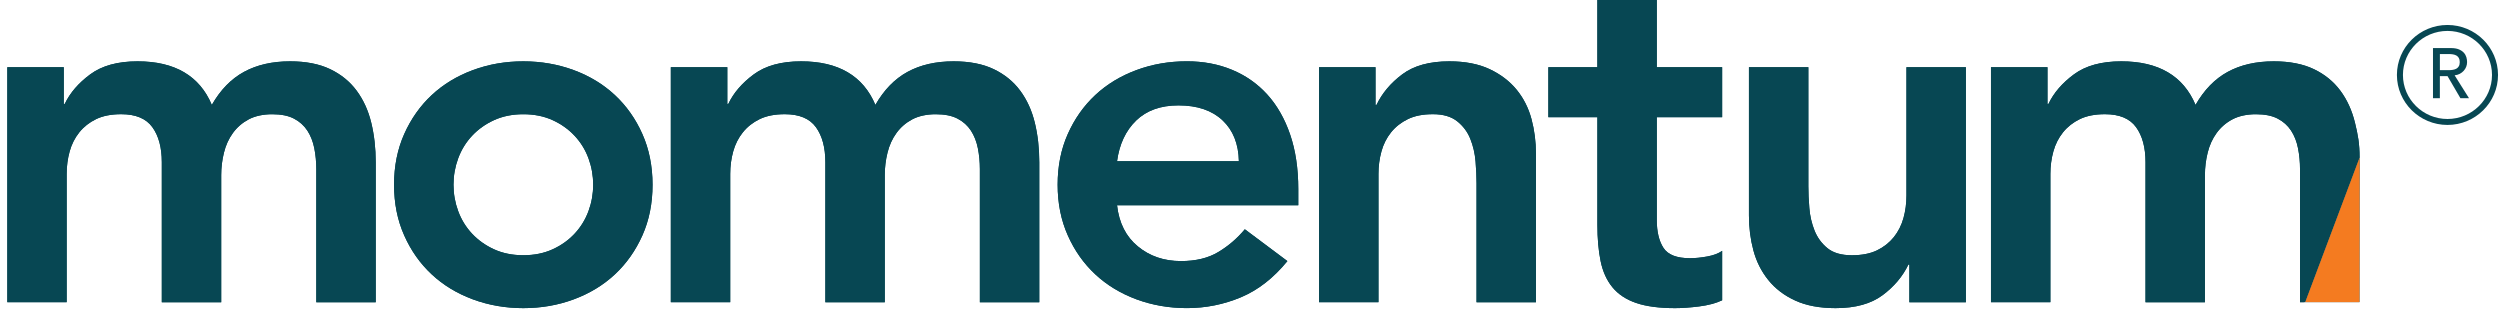 <?xml version="1.0" encoding="UTF-8"?>
<svg preserveAspectRatio="xMidYMid slice" xmlns="http://www.w3.org/2000/svg" width="700px" height="88px" viewBox="0 0 269 34" fill="none">
  <path d="M0.787 7.324H6.861V11.276H6.966C7.534 10.081 8.449 9.019 9.711 8.089C10.972 7.158 12.666 6.691 14.8 6.691C18.812 6.691 21.478 8.255 22.792 11.38C23.717 9.764 24.869 8.578 26.256 7.824C27.64 7.07 29.295 6.691 31.21 6.691C32.914 6.691 34.354 6.972 35.527 7.533C36.699 8.095 37.65 8.869 38.377 9.852C39.103 10.835 39.629 11.984 39.949 13.303C40.269 14.62 40.428 16.033 40.428 17.545V32.612H34.034V18.283C34.034 17.513 33.961 16.765 33.819 16.043C33.677 15.325 33.426 14.691 33.073 14.146C32.716 13.601 32.237 13.17 31.633 12.856C31.029 12.539 30.246 12.383 29.288 12.383C28.331 12.383 27.449 12.569 26.759 12.934C26.065 13.303 25.497 13.797 25.054 14.411C24.608 15.024 24.291 15.726 24.097 16.517C23.902 17.307 23.803 18.107 23.803 18.914V32.612H17.409V17.545C17.409 15.965 17.072 14.711 16.395 13.777C15.721 12.846 14.602 12.379 13.04 12.379C11.973 12.379 11.078 12.556 10.348 12.905C9.618 13.258 9.017 13.731 8.535 14.329C8.056 14.927 7.709 15.612 7.495 16.383C7.28 17.157 7.174 17.963 7.174 18.806V32.609H0.787V7.324Z" fill="#074753"></path>
  <path d="M42.4 19.968C42.4 17.967 42.764 16.148 43.493 14.515C44.22 12.882 45.208 11.485 46.449 10.325C47.691 9.166 49.167 8.271 50.871 7.638C52.576 7.004 54.389 6.691 56.307 6.691C58.226 6.691 60.036 7.008 61.743 7.638C63.448 8.271 64.921 9.166 66.166 10.325C67.407 11.485 68.395 12.879 69.121 14.515C69.848 16.148 70.215 17.967 70.215 19.968C70.215 21.97 69.851 23.789 69.121 25.422C68.392 27.054 67.407 28.452 66.166 29.611C64.921 30.771 63.448 31.665 61.743 32.299C60.039 32.932 58.226 33.246 56.307 33.246C54.389 33.246 52.579 32.929 50.871 32.299C49.167 31.665 47.691 30.771 46.449 29.611C45.204 28.452 44.22 27.058 43.493 25.422C42.764 23.789 42.4 21.97 42.4 19.968ZM48.797 19.968C48.797 20.951 48.966 21.901 49.303 22.813C49.64 23.727 50.138 24.534 50.795 25.236C51.453 25.938 52.242 26.499 53.167 26.921C54.092 27.342 55.138 27.554 56.311 27.554C57.483 27.554 58.53 27.342 59.455 26.921C60.38 26.499 61.169 25.938 61.826 25.236C62.483 24.534 62.979 23.727 63.319 22.813C63.656 21.898 63.824 20.951 63.824 19.968C63.824 18.985 63.656 18.038 63.319 17.124C62.982 16.21 62.483 15.403 61.826 14.701C61.169 13.999 60.38 13.437 59.455 13.016C58.53 12.595 57.483 12.383 56.311 12.383C55.138 12.383 54.092 12.595 53.167 13.016C52.242 13.437 51.453 13.999 50.795 14.701C50.138 15.403 49.64 16.213 49.303 17.124C48.966 18.038 48.797 18.985 48.797 19.968Z" fill="#074753"></path>
  <path d="M72.186 7.324H78.26V11.276H78.365C78.933 10.081 79.848 9.019 81.11 8.089C82.371 7.158 84.066 6.691 86.199 6.691C90.212 6.691 92.877 8.255 94.191 11.38C95.116 9.764 96.269 8.578 97.656 7.824C99.04 7.07 100.694 6.691 102.61 6.691C104.314 6.691 105.754 6.972 106.926 7.533C108.098 8.095 109.05 8.869 109.776 9.852C110.503 10.835 111.028 11.984 111.348 13.303C111.668 14.62 111.827 16.033 111.827 17.545V32.612H105.433V18.283C105.433 17.513 105.361 16.765 105.219 16.043C105.077 15.325 104.826 14.691 104.472 14.146C104.116 13.601 103.637 13.17 103.032 12.856C102.428 12.539 101.645 12.383 100.687 12.383C99.73 12.383 98.848 12.569 98.158 12.934C97.464 13.303 96.896 13.797 96.454 14.411C96.008 15.024 95.691 15.726 95.496 16.517C95.301 17.307 95.202 18.107 95.202 18.914V32.612H88.808V17.545C88.808 15.965 88.471 14.711 87.794 13.777C87.121 12.846 86.001 12.379 84.439 12.379C83.372 12.379 82.477 12.556 81.747 12.905C81.017 13.258 80.416 13.731 79.934 14.329C79.455 14.927 79.109 15.612 78.894 16.383C78.679 17.157 78.573 17.963 78.573 18.806V32.609H72.18V7.324H72.186Z" fill="#074753"></path>
  <path d="M120.195 22.179C120.409 24.076 121.152 25.552 122.434 26.604C123.712 27.659 125.257 28.184 127.07 28.184C128.669 28.184 130.01 27.861 131.093 27.208C132.176 26.558 133.127 25.742 133.943 24.759L138.524 28.184C137.031 30.01 135.363 31.309 133.514 32.083C131.668 32.854 129.732 33.243 127.708 33.243C125.789 33.243 123.979 32.926 122.272 32.296C120.568 31.662 119.091 30.767 117.85 29.608C116.605 28.449 115.62 27.055 114.894 25.419C114.164 23.786 113.801 21.967 113.801 19.965C113.801 17.963 114.164 16.145 114.894 14.512C115.62 12.879 116.608 11.482 117.85 10.322C119.091 9.163 120.568 8.268 122.272 7.635C123.976 7.001 125.789 6.688 127.708 6.688C129.485 6.688 131.11 6.995 132.582 7.609C134.055 8.223 135.317 9.111 136.367 10.27C137.414 11.429 138.233 12.86 138.818 14.564C139.402 16.269 139.696 18.225 139.696 20.439V22.176H120.195V22.179ZM133.302 17.438C133.266 15.576 132.682 14.11 131.545 13.039C130.409 11.968 128.827 11.432 126.803 11.432C124.884 11.432 123.365 11.978 122.245 13.065C121.126 14.156 120.442 15.612 120.195 17.438H133.302Z" fill="#074753"></path>
  <path d="M141.933 7.324H148.006V11.38H148.112C148.716 10.116 149.641 9.019 150.883 8.089C152.125 7.158 153.812 6.691 155.946 6.691C157.65 6.691 159.096 6.972 160.289 7.533C161.478 8.095 162.445 8.833 163.192 9.747C163.938 10.662 164.47 11.713 164.79 12.908C165.11 14.104 165.269 15.351 165.269 16.647V32.612H158.875V19.808C158.875 19.106 158.839 18.326 158.769 17.464C158.697 16.605 158.512 15.795 158.208 15.041C157.908 14.286 157.435 13.653 156.795 13.143C156.154 12.634 155.285 12.379 154.186 12.379C153.086 12.379 152.224 12.556 151.494 12.905C150.767 13.258 150.163 13.731 149.681 14.329C149.202 14.927 148.855 15.612 148.644 16.383C148.429 17.157 148.323 17.963 148.323 18.806V32.609H141.93V7.324H141.933Z" fill="#074753"></path>
  <path d="M166.602 12.696V7.321H171.876V0H178.27V7.324H185.304V12.699H178.27V23.763C178.27 25.027 178.511 26.029 178.99 26.767C179.468 27.505 180.419 27.874 181.84 27.874C182.408 27.874 183.029 27.812 183.706 27.688C184.379 27.564 184.914 27.365 185.304 27.081V32.403C184.63 32.72 183.805 32.939 182.827 33.063C181.85 33.187 180.988 33.246 180.244 33.246C178.54 33.246 177.143 33.063 176.06 32.694C174.977 32.325 174.125 31.763 173.504 31.009C172.883 30.255 172.457 29.314 172.226 28.191C171.995 27.067 171.879 25.768 171.879 24.292V12.703H166.605V12.696H166.602Z" fill="#074753"></path>
  <path d="M211.522 32.612H205.448V28.557H205.342C204.738 29.82 203.813 30.921 202.572 31.848C201.326 32.779 199.642 33.246 197.509 33.246C195.805 33.246 194.355 32.975 193.166 32.429C191.974 31.884 191.009 31.146 190.263 30.215C189.516 29.285 188.985 28.224 188.664 27.028C188.344 25.833 188.186 24.589 188.186 23.286V7.324H194.579V20.128C194.579 20.831 194.612 21.611 194.685 22.473C194.754 23.335 194.943 24.142 195.243 24.896C195.544 25.65 196.006 26.284 196.63 26.793C197.251 27.303 198.13 27.557 199.269 27.557C200.336 27.557 201.231 27.381 201.961 27.032C202.687 26.682 203.291 26.206 203.774 25.608C204.253 25.01 204.599 24.325 204.814 23.554C205.029 22.78 205.134 21.973 205.134 21.131V7.324H211.528V32.612H211.522Z" fill="#074753"></path>
  <path d="M214.235 7.324H220.309V11.276H220.414C220.982 10.081 221.897 9.019 223.159 8.089C224.42 7.158 226.118 6.691 228.248 6.691C232.261 6.691 234.926 8.255 236.24 11.38C237.165 9.764 238.317 8.578 239.705 7.824C241.088 7.07 242.743 6.691 244.658 6.691C246.363 6.691 247.802 6.972 248.975 7.533C250.147 8.095 251.098 8.869 251.825 9.852C252.552 10.835 253.077 11.984 253.397 13.303C253.717 14.62 253.892 15.534 253.892 17.043L248.04 32.602L247.482 32.612V18.283C247.482 17.513 247.409 16.765 247.267 16.043C247.125 15.325 246.878 14.691 246.521 14.146C246.164 13.601 245.685 13.17 245.081 12.856C244.477 12.539 243.694 12.383 242.736 12.383C241.779 12.383 240.897 12.569 240.207 12.934C239.516 13.3 238.945 13.797 238.502 14.411C238.057 15.024 237.74 15.726 237.545 16.517C237.35 17.307 237.251 18.107 237.251 18.914V32.612H230.857V17.545C230.857 15.965 230.52 14.711 229.843 13.777C229.169 12.846 228.05 12.379 226.488 12.379C225.421 12.379 224.526 12.556 223.796 12.905C223.066 13.258 222.465 13.731 221.983 14.329C221.504 14.927 221.157 15.612 220.943 16.383C220.728 17.157 220.622 17.963 220.622 18.806V32.609H214.229V7.324H214.235Z" fill="#074753"></path>
  <path d="M248.043 32.602H253.879L253.895 17.043" fill="#074753"></path>
  <path d="M0.787 7.324H6.861V11.276H6.966C7.534 10.081 8.449 9.019 9.711 8.089C10.972 7.158 12.666 6.691 14.8 6.691C18.812 6.691 21.478 8.255 22.792 11.38C23.717 9.764 24.869 8.578 26.256 7.824C27.64 7.07 29.295 6.691 31.21 6.691C32.914 6.691 34.354 6.972 35.527 7.533C36.699 8.095 37.65 8.869 38.377 9.852C39.103 10.835 39.629 11.984 39.949 13.303C40.269 14.62 40.428 16.033 40.428 17.545V32.612H34.034V18.283C34.034 17.513 33.961 16.765 33.819 16.043C33.677 15.325 33.426 14.691 33.073 14.146C32.716 13.601 32.237 13.17 31.633 12.856C31.029 12.539 30.246 12.383 29.288 12.383C28.331 12.383 27.449 12.569 26.759 12.934C26.065 13.303 25.497 13.797 25.054 14.411C24.608 15.024 24.291 15.726 24.097 16.517C23.902 17.307 23.803 18.107 23.803 18.914V32.612H17.409V17.545C17.409 15.965 17.072 14.711 16.395 13.777C15.721 12.846 14.602 12.379 13.04 12.379C11.973 12.379 11.078 12.556 10.348 12.905C9.618 13.258 9.017 13.731 8.535 14.329C8.056 14.927 7.709 15.612 7.495 16.383C7.28 17.157 7.174 17.963 7.174 18.806V32.609H0.787V7.324Z" fill="#074753"></path>
  <path d="M42.4 19.968C42.4 17.967 42.764 16.148 43.493 14.515C44.22 12.882 45.208 11.485 46.449 10.325C47.691 9.166 49.167 8.271 50.871 7.638C52.576 7.004 54.389 6.691 56.307 6.691C58.226 6.691 60.036 7.008 61.743 7.638C63.448 8.271 64.921 9.166 66.166 10.325C67.407 11.485 68.395 12.879 69.121 14.515C69.848 16.148 70.215 17.967 70.215 19.968C70.215 21.97 69.851 23.789 69.121 25.422C68.392 27.054 67.407 28.452 66.166 29.611C64.921 30.771 63.448 31.665 61.743 32.299C60.039 32.932 58.226 33.246 56.307 33.246C54.389 33.246 52.579 32.929 50.871 32.299C49.167 31.665 47.691 30.771 46.449 29.611C45.204 28.452 44.22 27.058 43.493 25.422C42.764 23.789 42.4 21.97 42.4 19.968ZM48.797 19.968C48.797 20.951 48.966 21.901 49.303 22.813C49.64 23.727 50.138 24.534 50.795 25.236C51.453 25.938 52.242 26.499 53.167 26.921C54.092 27.342 55.138 27.554 56.311 27.554C57.483 27.554 58.53 27.342 59.455 26.921C60.38 26.499 61.169 25.938 61.826 25.236C62.483 24.534 62.979 23.727 63.319 22.813C63.656 21.898 63.824 20.951 63.824 19.968C63.824 18.985 63.656 18.038 63.319 17.124C62.982 16.21 62.483 15.403 61.826 14.701C61.169 13.999 60.38 13.437 59.455 13.016C58.53 12.595 57.483 12.383 56.311 12.383C55.138 12.383 54.092 12.595 53.167 13.016C52.242 13.437 51.453 13.999 50.795 14.701C50.138 15.403 49.64 16.213 49.303 17.124C48.966 18.038 48.797 18.985 48.797 19.968Z" fill="#074753"></path>
  <path d="M72.186 7.324H78.26V11.276H78.365C78.933 10.081 79.848 9.019 81.11 8.089C82.371 7.158 84.066 6.691 86.199 6.691C90.212 6.691 92.877 8.255 94.191 11.38C95.116 9.764 96.269 8.578 97.656 7.824C99.04 7.07 100.694 6.691 102.61 6.691C104.314 6.691 105.754 6.972 106.926 7.533C108.098 8.095 109.05 8.869 109.776 9.852C110.503 10.835 111.028 11.984 111.348 13.303C111.668 14.62 111.827 16.033 111.827 17.545V32.612H105.433V18.283C105.433 17.513 105.361 16.765 105.219 16.043C105.077 15.325 104.826 14.691 104.472 14.146C104.116 13.601 103.637 13.17 103.032 12.856C102.428 12.539 101.645 12.383 100.687 12.383C99.73 12.383 98.848 12.569 98.158 12.934C97.464 13.303 96.896 13.797 96.454 14.411C96.008 15.024 95.691 15.726 95.496 16.517C95.301 17.307 95.202 18.107 95.202 18.914V32.612H88.808V17.545C88.808 15.965 88.471 14.711 87.794 13.777C87.121 12.846 86.001 12.379 84.439 12.379C83.372 12.379 82.477 12.556 81.747 12.905C81.017 13.258 80.416 13.731 79.934 14.329C79.455 14.927 79.109 15.612 78.894 16.383C78.679 17.157 78.573 17.963 78.573 18.806V32.609H72.18V7.324H72.186Z" fill="#074753"></path>
  <path d="M120.195 22.179C120.409 24.076 121.152 25.552 122.434 26.604C123.712 27.659 125.257 28.184 127.07 28.184C128.669 28.184 130.01 27.861 131.093 27.208C132.176 26.558 133.127 25.742 133.943 24.759L138.524 28.184C137.031 30.01 135.363 31.309 133.514 32.083C131.668 32.854 129.732 33.243 127.708 33.243C125.789 33.243 123.979 32.926 122.272 32.296C120.568 31.662 119.091 30.767 117.85 29.608C116.605 28.449 115.62 27.055 114.894 25.419C114.164 23.786 113.801 21.967 113.801 19.965C113.801 17.963 114.164 16.145 114.894 14.512C115.62 12.879 116.608 11.482 117.85 10.322C119.091 9.163 120.568 8.268 122.272 7.635C123.976 7.001 125.789 6.688 127.708 6.688C129.485 6.688 131.11 6.995 132.582 7.609C134.055 8.223 135.317 9.111 136.367 10.27C137.414 11.429 138.233 12.86 138.818 14.564C139.402 16.269 139.696 18.225 139.696 20.439V22.176H120.195V22.179ZM133.302 17.438C133.266 15.576 132.682 14.11 131.545 13.039C130.409 11.968 128.827 11.432 126.803 11.432C124.884 11.432 123.365 11.978 122.245 13.065C121.126 14.156 120.442 15.612 120.195 17.438H133.302Z" fill="#074753"></path>
  <path d="M141.933 7.324H148.006V11.38H148.112C148.716 10.116 149.641 9.019 150.883 8.089C152.125 7.158 153.812 6.691 155.946 6.691C157.65 6.691 159.096 6.972 160.289 7.533C161.478 8.095 162.445 8.833 163.192 9.747C163.938 10.662 164.47 11.713 164.79 12.908C165.11 14.104 165.269 15.351 165.269 16.647V32.612H158.875V19.808C158.875 19.106 158.839 18.326 158.769 17.464C158.697 16.605 158.512 15.795 158.208 15.041C157.908 14.286 157.435 13.653 156.795 13.143C156.154 12.634 155.285 12.379 154.186 12.379C153.086 12.379 152.224 12.556 151.494 12.905C150.767 13.258 150.163 13.731 149.681 14.329C149.202 14.927 148.855 15.612 148.644 16.383C148.429 17.157 148.323 17.963 148.323 18.806V32.609H141.93V7.324H141.933Z" fill="#074753"></path>
  <path d="M166.602 12.696V7.321H171.876V0H178.27V7.324H185.304V12.699H178.27V23.763C178.27 25.027 178.511 26.029 178.99 26.767C179.468 27.505 180.419 27.874 181.84 27.874C182.408 27.874 183.029 27.812 183.706 27.688C184.379 27.564 184.914 27.365 185.304 27.081V32.403C184.63 32.72 183.805 32.939 182.827 33.063C181.85 33.187 180.988 33.246 180.244 33.246C178.54 33.246 177.143 33.063 176.06 32.694C174.977 32.325 174.125 31.763 173.504 31.009C172.883 30.255 172.457 29.314 172.226 28.191C171.995 27.067 171.879 25.768 171.879 24.292V12.703H166.605V12.696H166.602Z" fill="#074753"></path>
  <path d="M211.522 32.612H205.448V28.557H205.342C204.738 29.82 203.813 30.921 202.572 31.848C201.326 32.779 199.642 33.246 197.509 33.246C195.805 33.246 194.355 32.975 193.166 32.429C191.974 31.884 191.009 31.146 190.263 30.215C189.516 29.285 188.985 28.224 188.664 27.028C188.344 25.833 188.186 24.589 188.186 23.286V7.324H194.579V20.128C194.579 20.831 194.612 21.611 194.685 22.473C194.754 23.335 194.943 24.142 195.243 24.896C195.544 25.65 196.006 26.284 196.63 26.793C197.251 27.303 198.13 27.557 199.269 27.557C200.336 27.557 201.231 27.381 201.961 27.032C202.687 26.682 203.291 26.206 203.774 25.608C204.253 25.01 204.599 24.325 204.814 23.554C205.029 22.78 205.134 21.973 205.134 21.131V7.324H211.528V32.612H211.522Z" fill="#074753"></path>
  <path d="M214.235 7.324H220.309V11.276H220.414C220.982 10.081 221.897 9.019 223.159 8.089C224.42 7.158 226.118 6.691 228.248 6.691C232.261 6.691 234.926 8.255 236.24 11.38C237.165 9.764 238.317 8.578 239.705 7.824C241.088 7.07 242.743 6.691 244.658 6.691C246.363 6.691 247.802 6.972 248.975 7.533C250.147 8.095 251.098 8.869 251.825 9.852C252.552 10.835 253.077 11.984 253.397 13.303C253.717 14.62 253.892 15.534 253.892 17.043L248.04 32.602L247.482 32.612V18.283C247.482 17.513 247.409 16.765 247.267 16.043C247.125 15.325 246.878 14.691 246.521 14.146C246.164 13.601 245.685 13.17 245.081 12.856C244.477 12.539 243.694 12.383 242.736 12.383C241.779 12.383 240.897 12.569 240.207 12.934C239.516 13.3 238.945 13.797 238.502 14.411C238.057 15.024 237.74 15.726 237.545 16.517C237.35 17.307 237.251 18.107 237.251 18.914V32.612H230.857V17.545C230.857 15.965 230.52 14.711 229.843 13.777C229.169 12.846 228.05 12.379 226.488 12.379C225.421 12.379 224.526 12.556 223.796 12.905C223.066 13.258 222.465 13.731 221.983 14.329C221.504 14.927 221.157 15.612 220.943 16.383C220.728 17.157 220.622 17.963 220.622 18.806V32.609H214.229V7.324H214.235Z" fill="#074753"></path>
  <path d="M248.043 32.602H253.879L253.895 17.043" fill="#F47B20"></path>
  <path d="M263.348 13.535C260.349 13.535 257.908 11.122 257.908 8.157C257.908 5.192 260.349 2.779 263.348 2.779C266.346 2.779 268.787 5.192 268.787 8.157C268.787 11.122 266.346 13.535 263.348 13.535ZM263.348 3.419C260.705 3.419 258.556 5.545 258.556 8.157C258.556 10.769 260.705 12.895 263.348 12.895C265.99 12.895 268.14 10.769 268.14 8.157C268.14 5.545 265.99 3.419 263.348 3.419Z" fill="#074753"></path>
  <path d="M261.792 5.264H263.711C264.061 5.264 264.349 5.31 264.573 5.404C264.798 5.499 264.976 5.617 265.108 5.764C265.24 5.91 265.329 6.07 265.382 6.25C265.435 6.43 265.458 6.603 265.458 6.773C265.458 6.942 265.428 7.112 265.366 7.272C265.303 7.432 265.214 7.576 265.098 7.706C264.983 7.837 264.841 7.945 264.676 8.033C264.507 8.121 264.322 8.177 264.117 8.196L265.666 10.659H264.742L263.354 8.281H262.529V10.659H261.789V5.264H261.792ZM262.532 7.641H263.503C263.648 7.641 263.79 7.628 263.929 7.605C264.068 7.582 264.197 7.54 264.306 7.481C264.415 7.419 264.504 7.331 264.57 7.22C264.636 7.106 264.669 6.955 264.669 6.773C264.669 6.59 264.636 6.443 264.57 6.328C264.504 6.214 264.415 6.126 264.306 6.064C264.197 6.002 264.068 5.963 263.929 5.94C263.787 5.917 263.645 5.907 263.503 5.907H262.532V7.644V7.641Z" fill="#074753"></path>
</svg>
